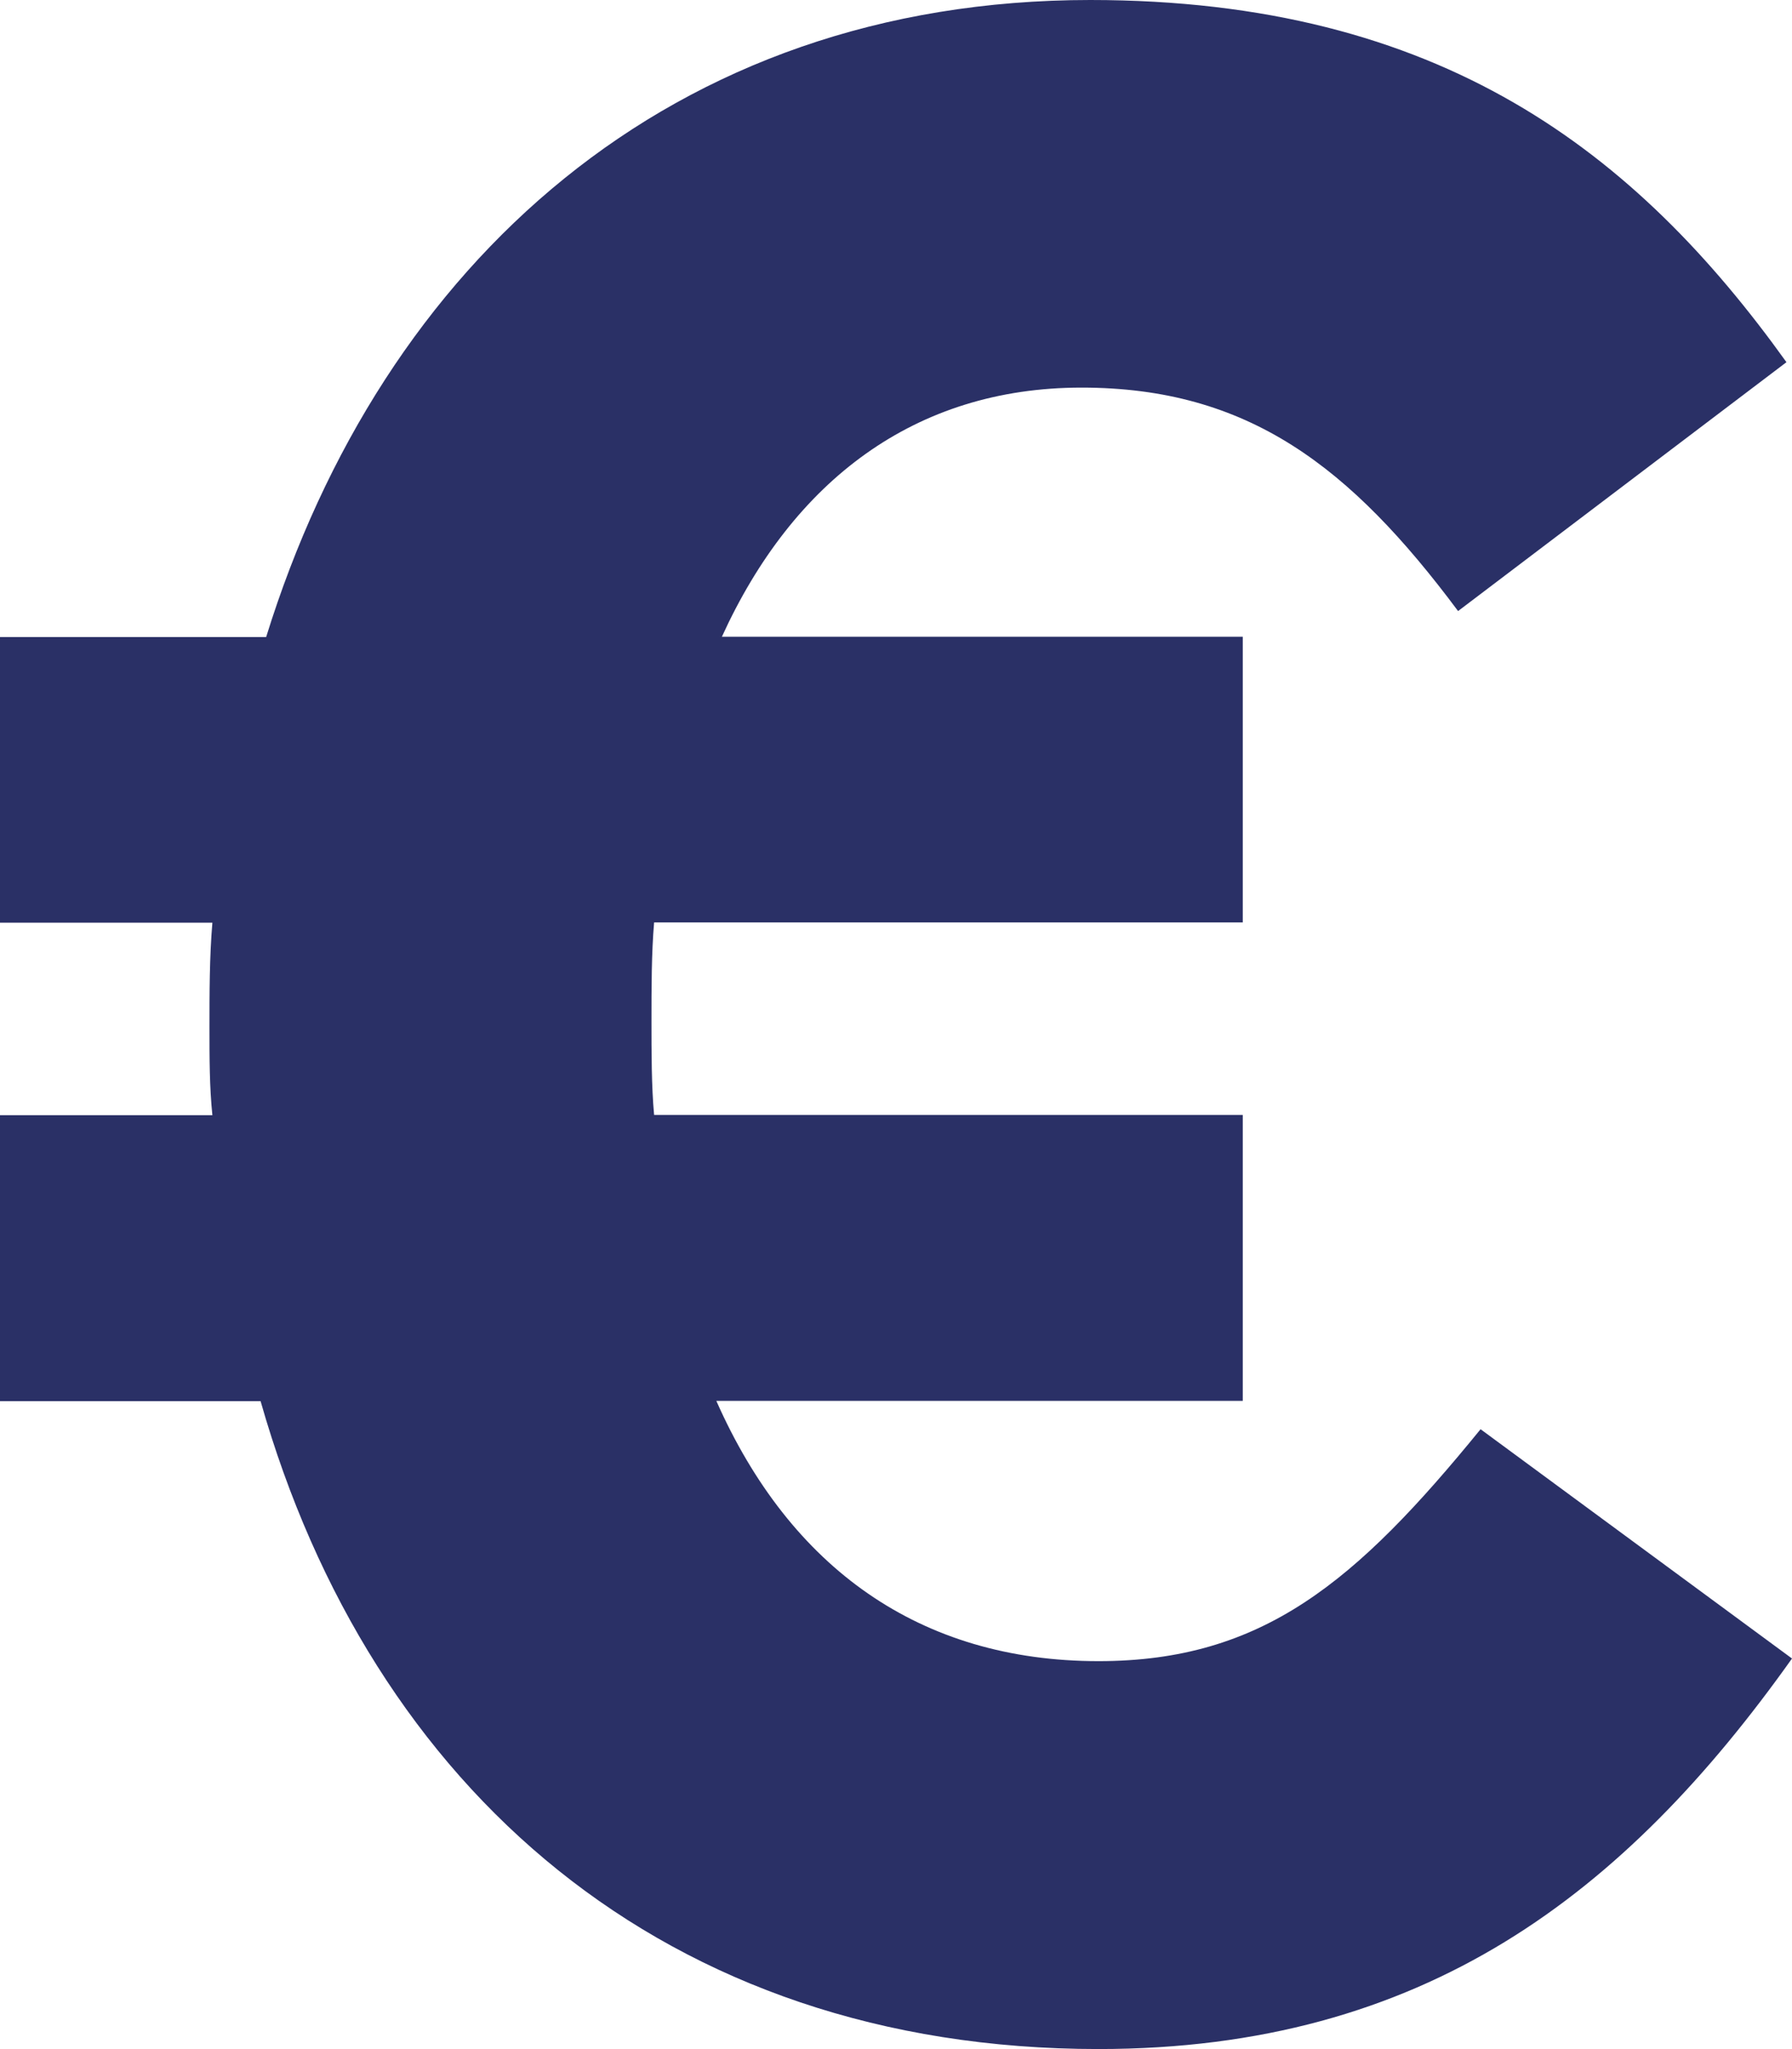 <?xml version="1.0" encoding="UTF-8"?>
<svg xmlns="http://www.w3.org/2000/svg" id="Calque_2" data-name="Calque 2" viewBox="0 0 61.34 70.15">
  <defs>
    <style>
      .cls-1 {
        fill: #2a3066;
      }
    </style>
  </defs>
  <g id="Calque_1-2" data-name="Calque 1">
    <path class="cls-1" d="m50.68,48.93c-4.26,5.23-7.46,7.94-13.08,7.94-6.11,0-10.55-3.19-13.08-8.91h18.02v-9.79h-20.15c-.09-.97-.09-2.14-.09-3.2,0-1.17,0-2.33.09-3.39h20.15v-9.78h-17.83c2.43-5.33,6.6-8.53,12.31-8.53s9.21,2.71,12.89,7.65l11.24-8.52C56.01,5.23,49.33,0,37.32,0,22.97,0,13.08,9.01,9.11,21.81H0v9.78h7.27c-.1,1.16-.1,2.42-.1,3.58,0,1.07,0,2.04.1,3.01H0v9.79h8.92c3.78,13.27,13.85,22.18,28.68,22.18,11.15,0,18.02-5.32,23.74-13.37l-10.66-7.85Z"></path>
  </g>
</svg>
